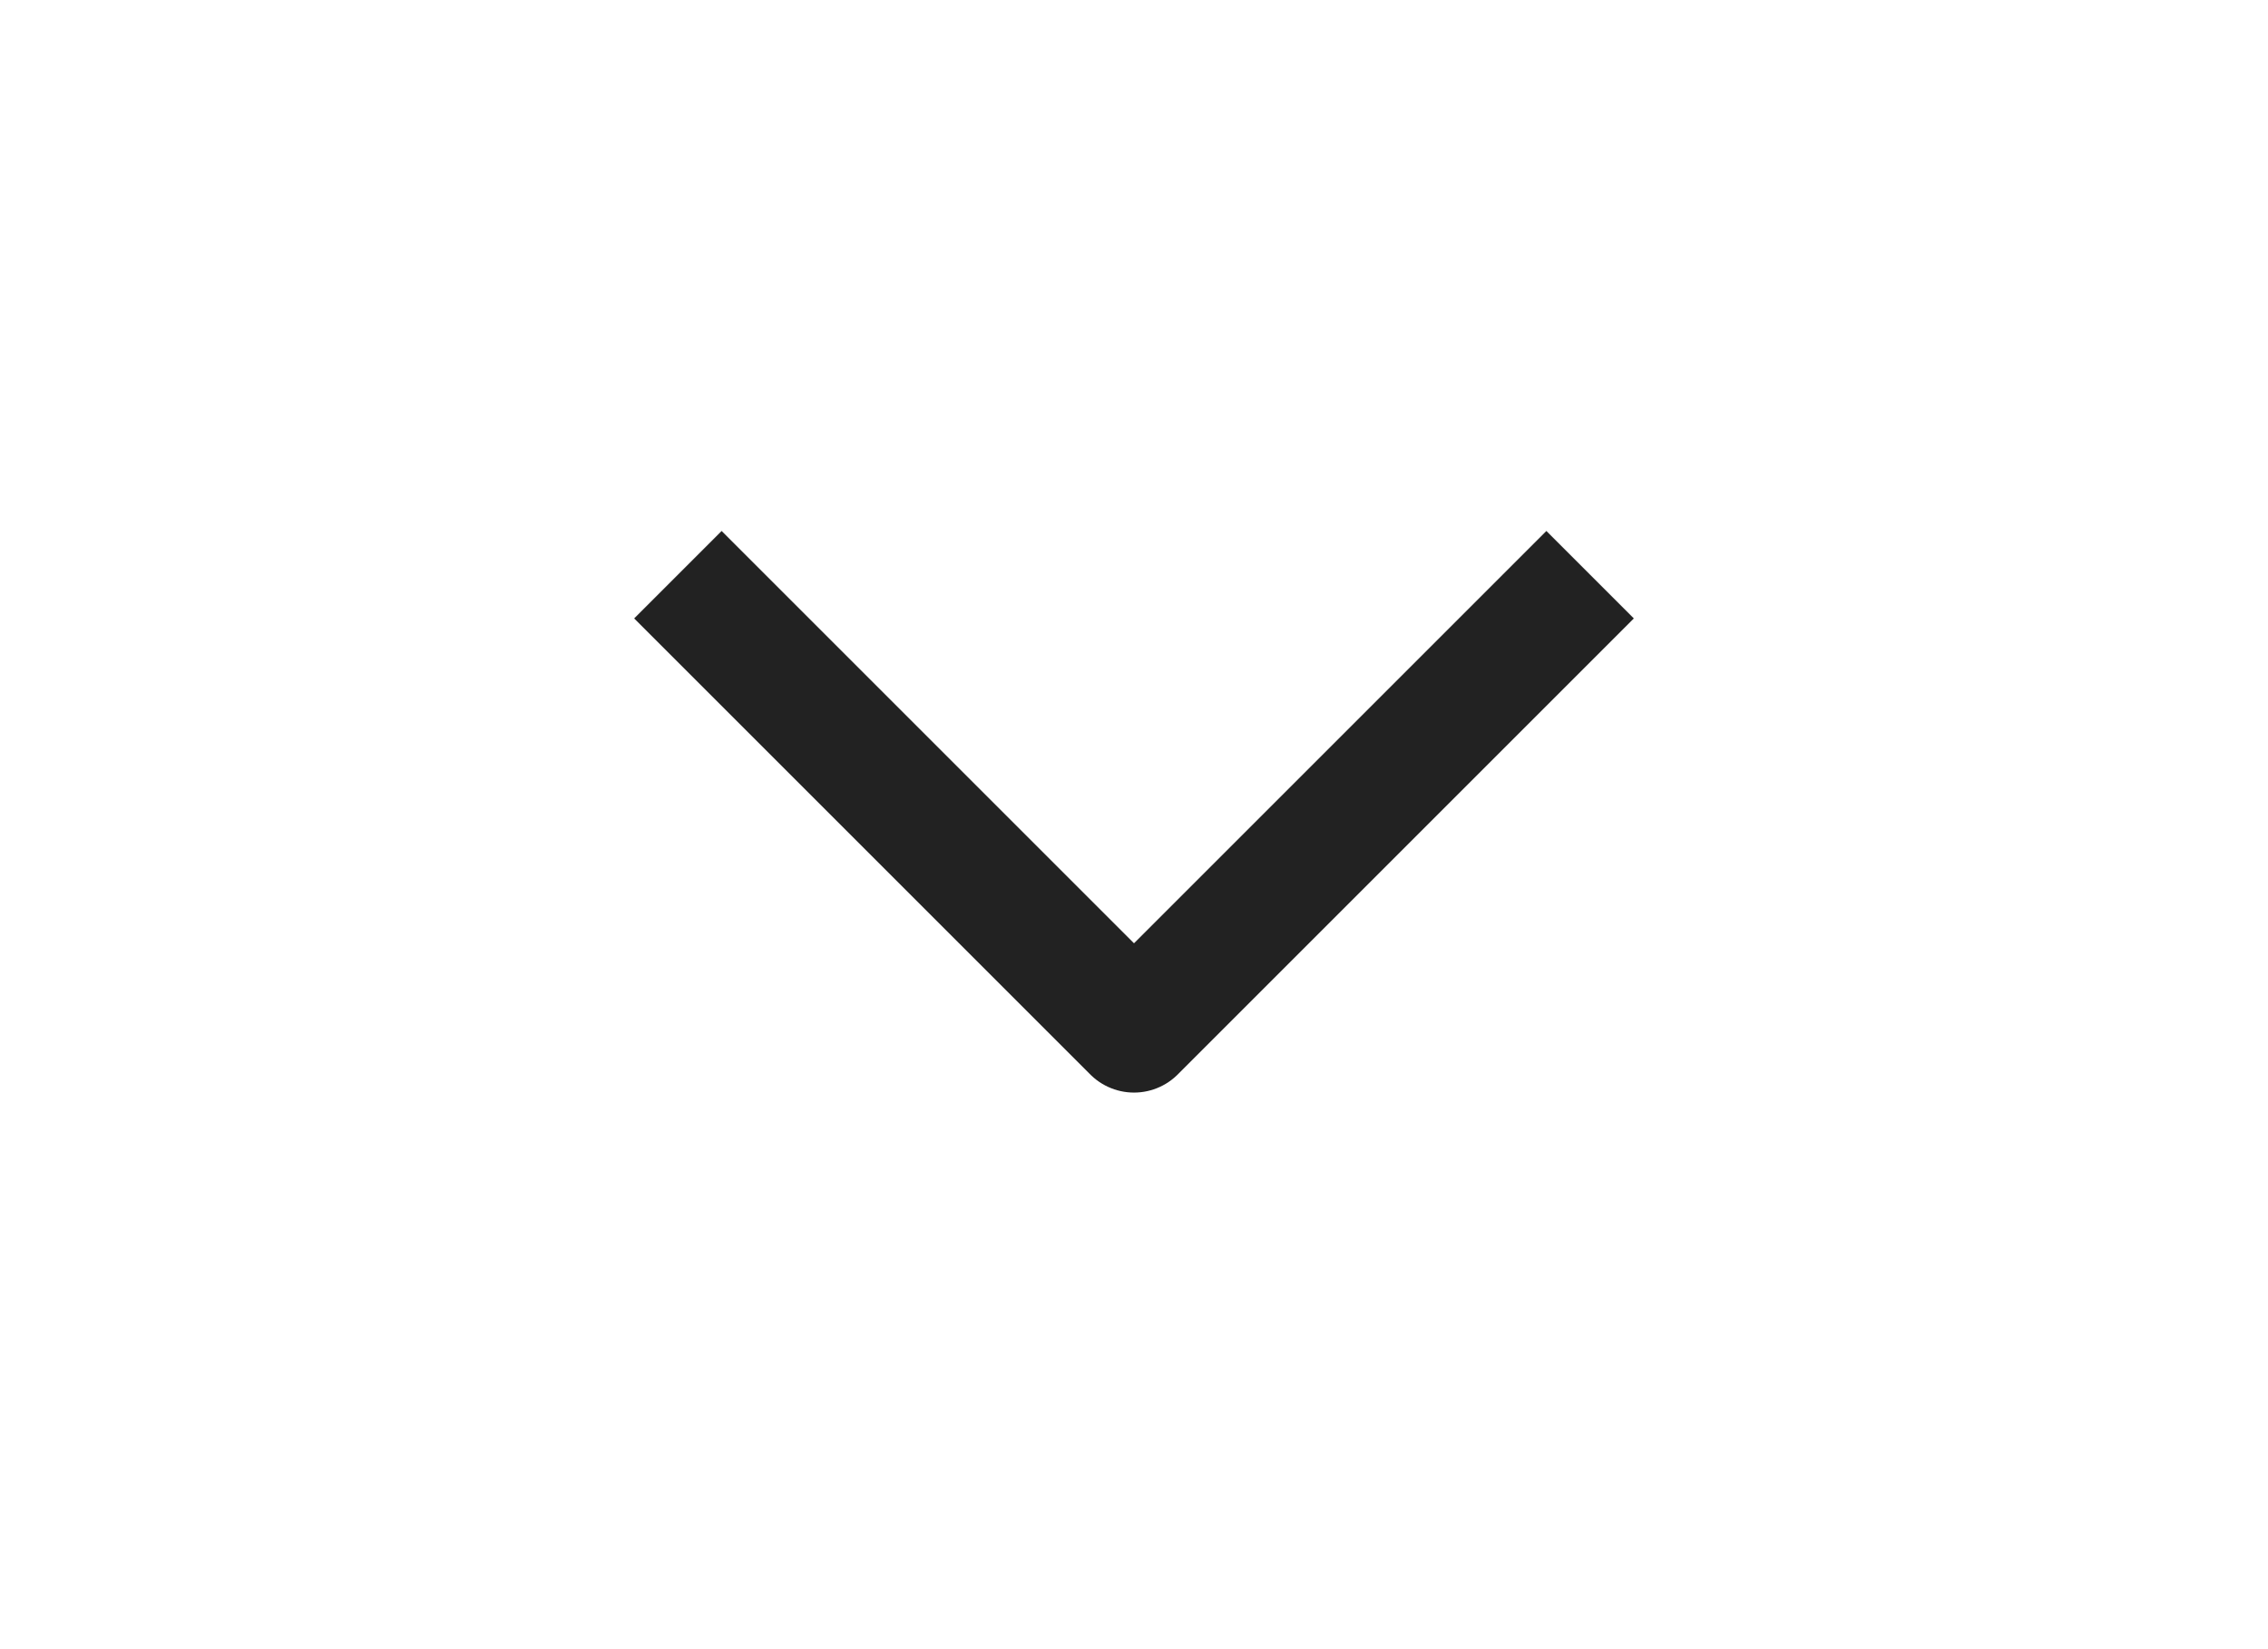 <svg width="22" height="16" viewBox="0 0 22 16" fill="none" xmlns="http://www.w3.org/2000/svg">
<path d="M7 6L11 10L15 6" stroke="#222222" stroke-width="1.2" stroke-linecap="square" stroke-linejoin="round"/>
</svg>
